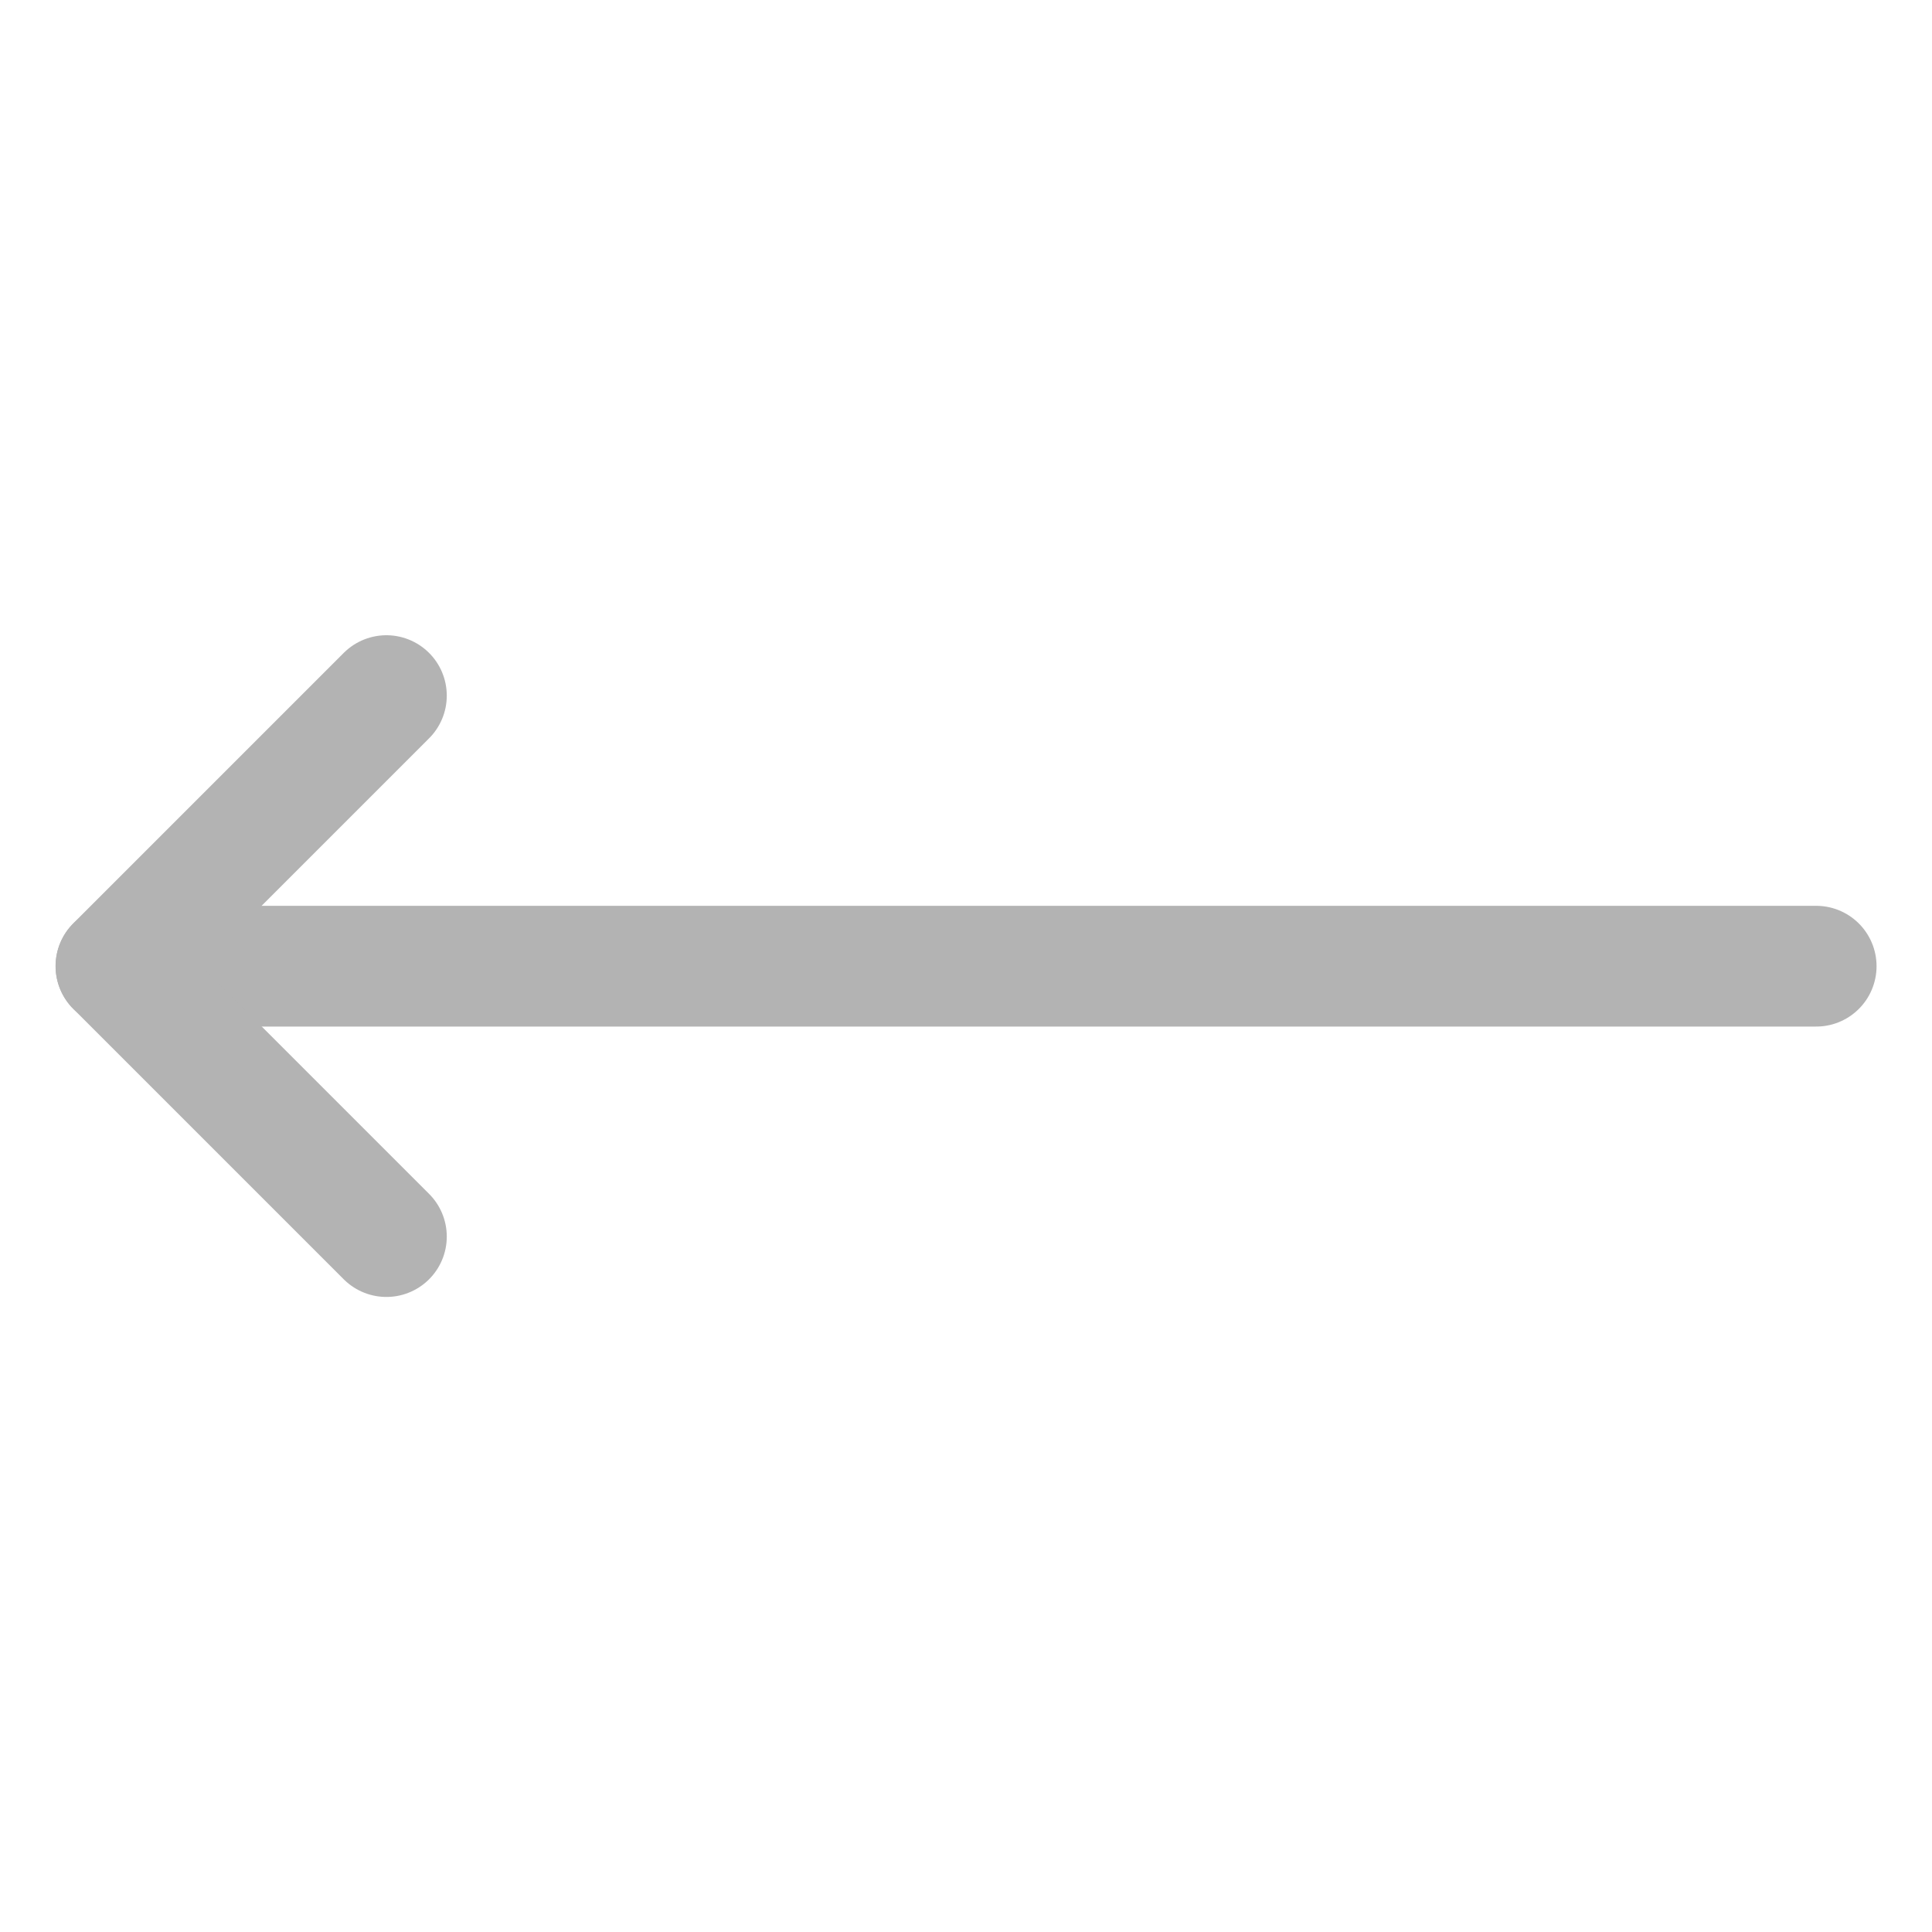 <svg width="40" height="40" viewBox="0 0 40 40" fill="none" xmlns="http://www.w3.org/2000/svg">
<path d="M37.602 20.004L2.402 20.004" stroke="#B3B3B3" stroke-width="2.5" stroke-linecap="round" stroke-linejoin="round"/>
<path d="M8 14.402L2.4 20.002L8 25.602" stroke="#B3B3B3" stroke-width="2.5" stroke-linecap="round" stroke-linejoin="round"/>
</svg>
